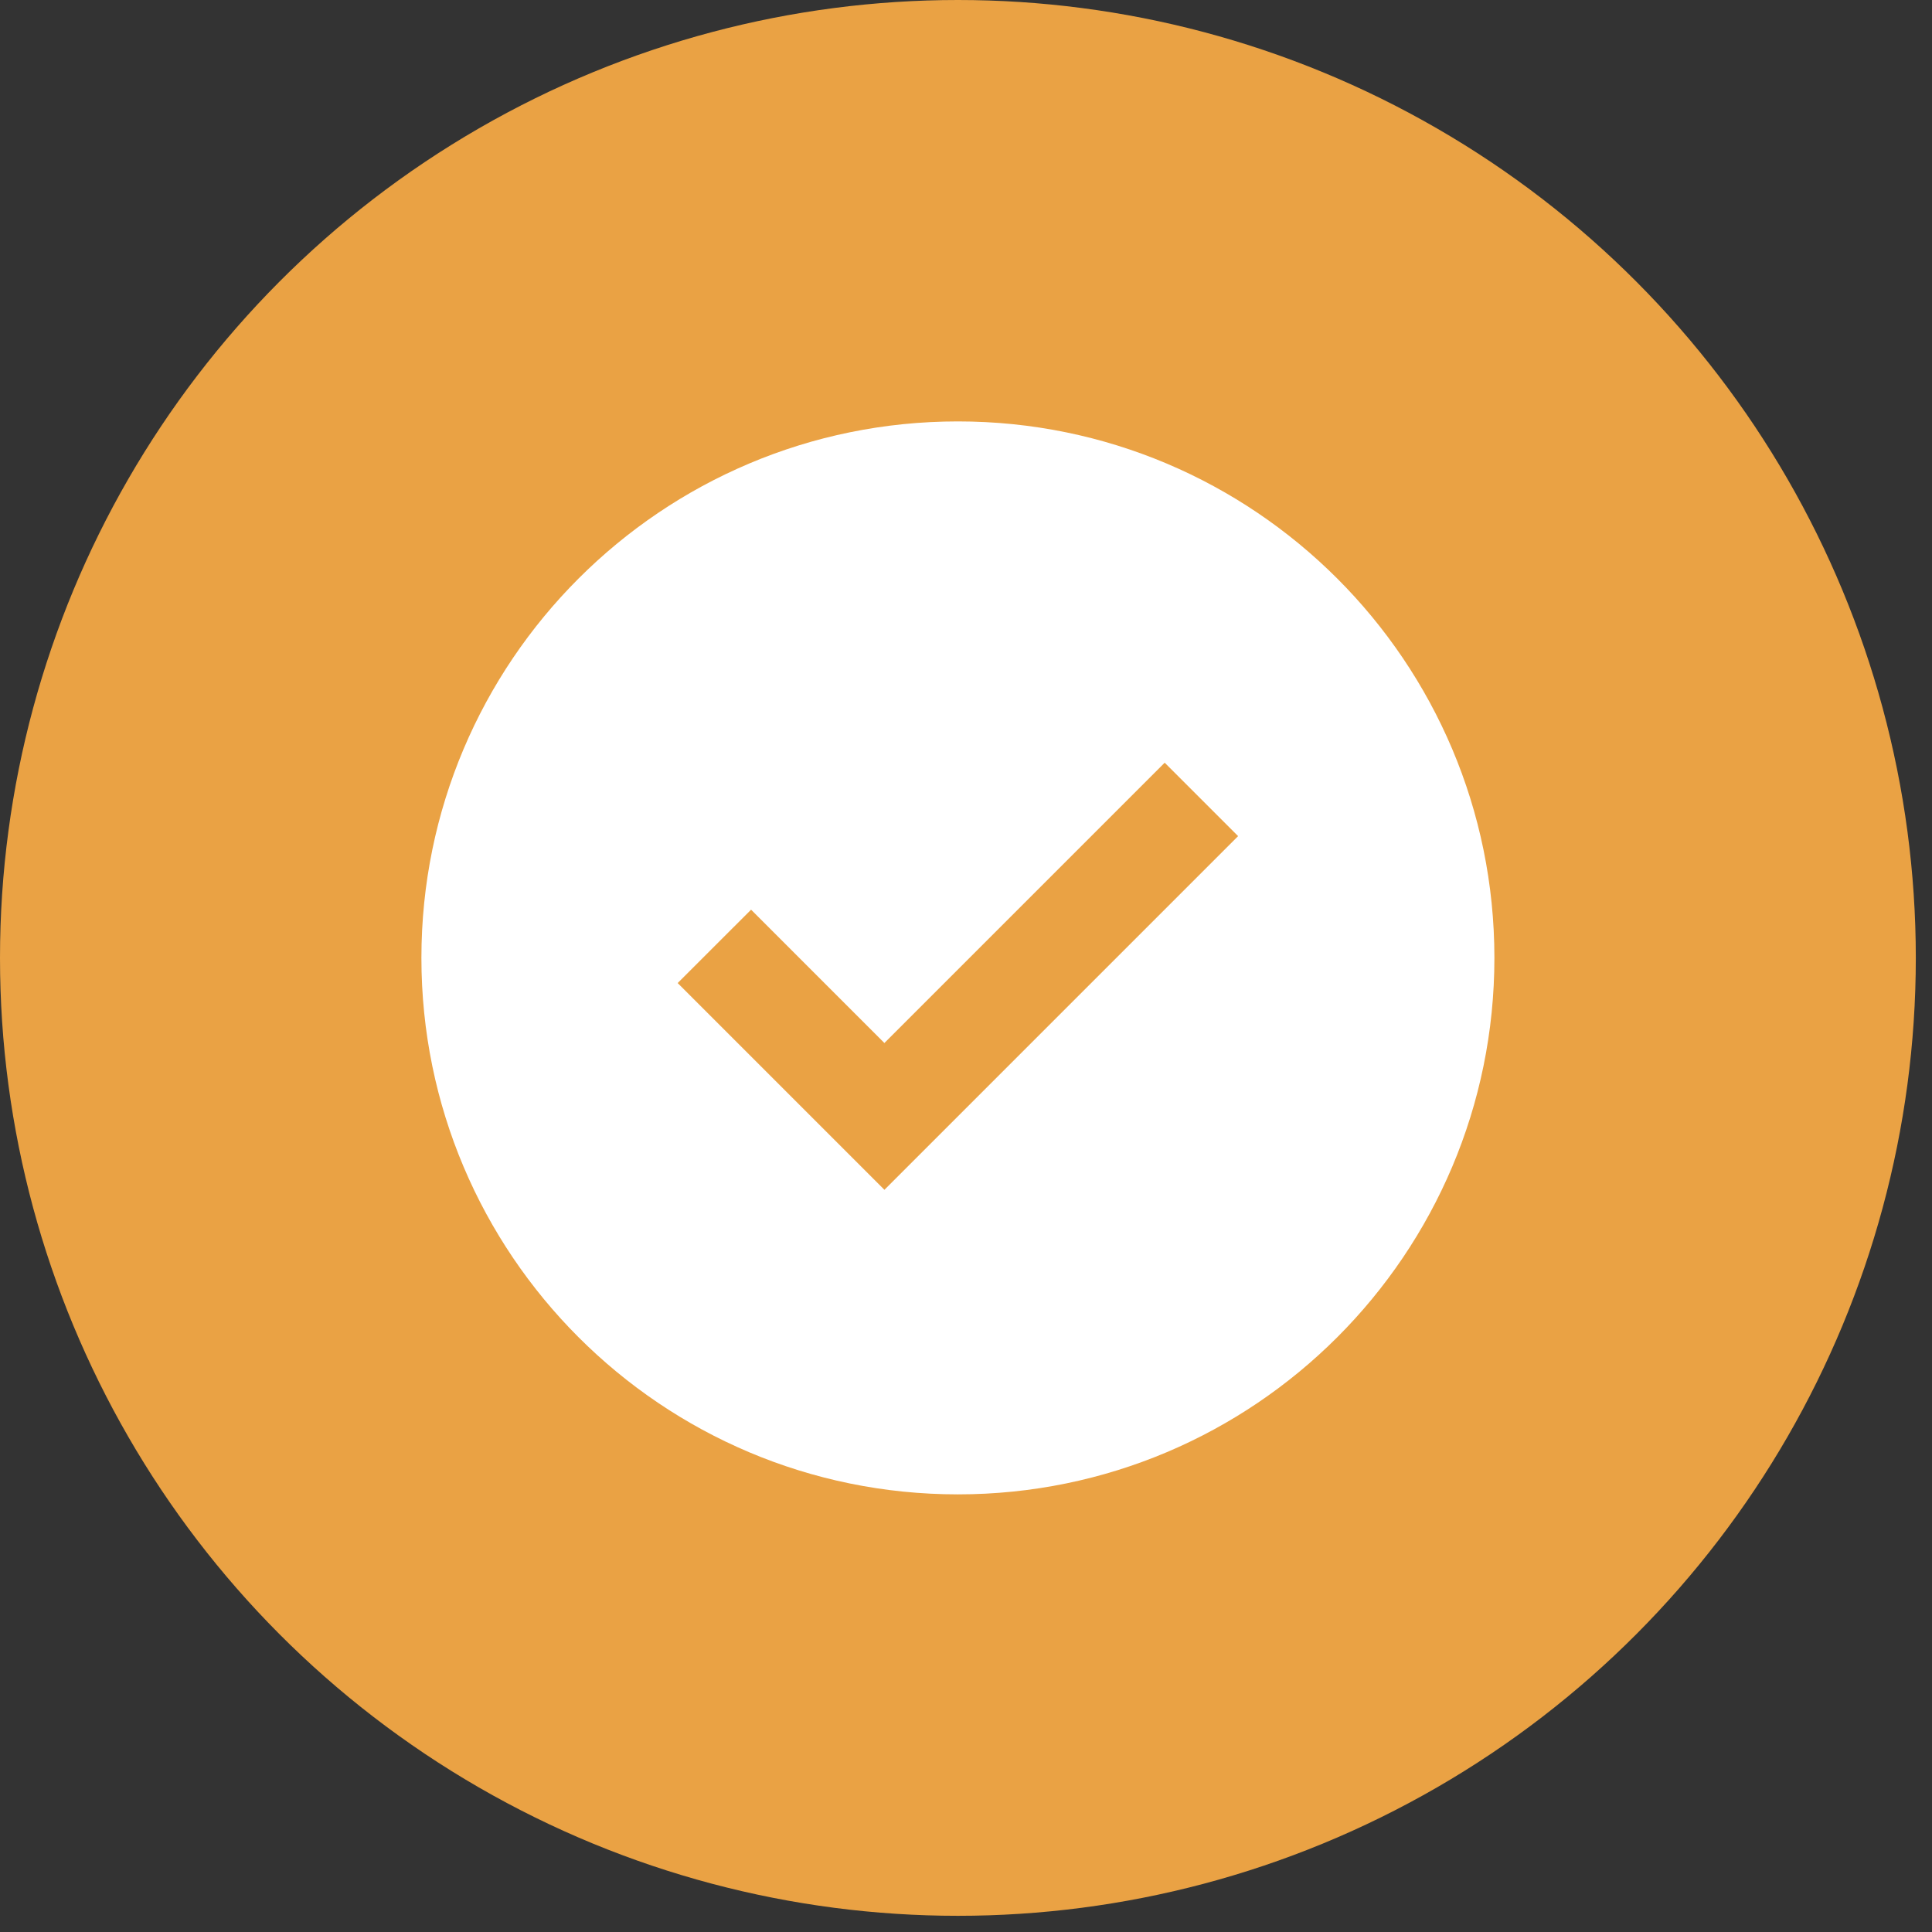 <svg width="58" height="58" viewBox="0 0 58 58" fill="none" xmlns="http://www.w3.org/2000/svg">
<rect x="0" y="0" width="58" height="58" fill="#333333" stroke="none"/>
<circle cx="28.757" cy="28.757" r="28.757" fill="#EAA244"/>
<path fill-rule="evenodd" clip-rule="evenodd" d="M28.757 12.651C37.652 12.651 44.863 19.862 44.863 28.757C44.863 37.652 37.652 44.862 28.757 44.862C19.862 44.862 12.651 37.652 12.651 28.757C12.651 19.862 19.862 12.651 28.757 12.651ZM37.169 25.101L34.965 22.897L26.55 31.312L22.548 27.309L20.344 29.512L26.551 35.719L37.17 25.1L37.169 25.101Z" fill="white"/>
</svg>
